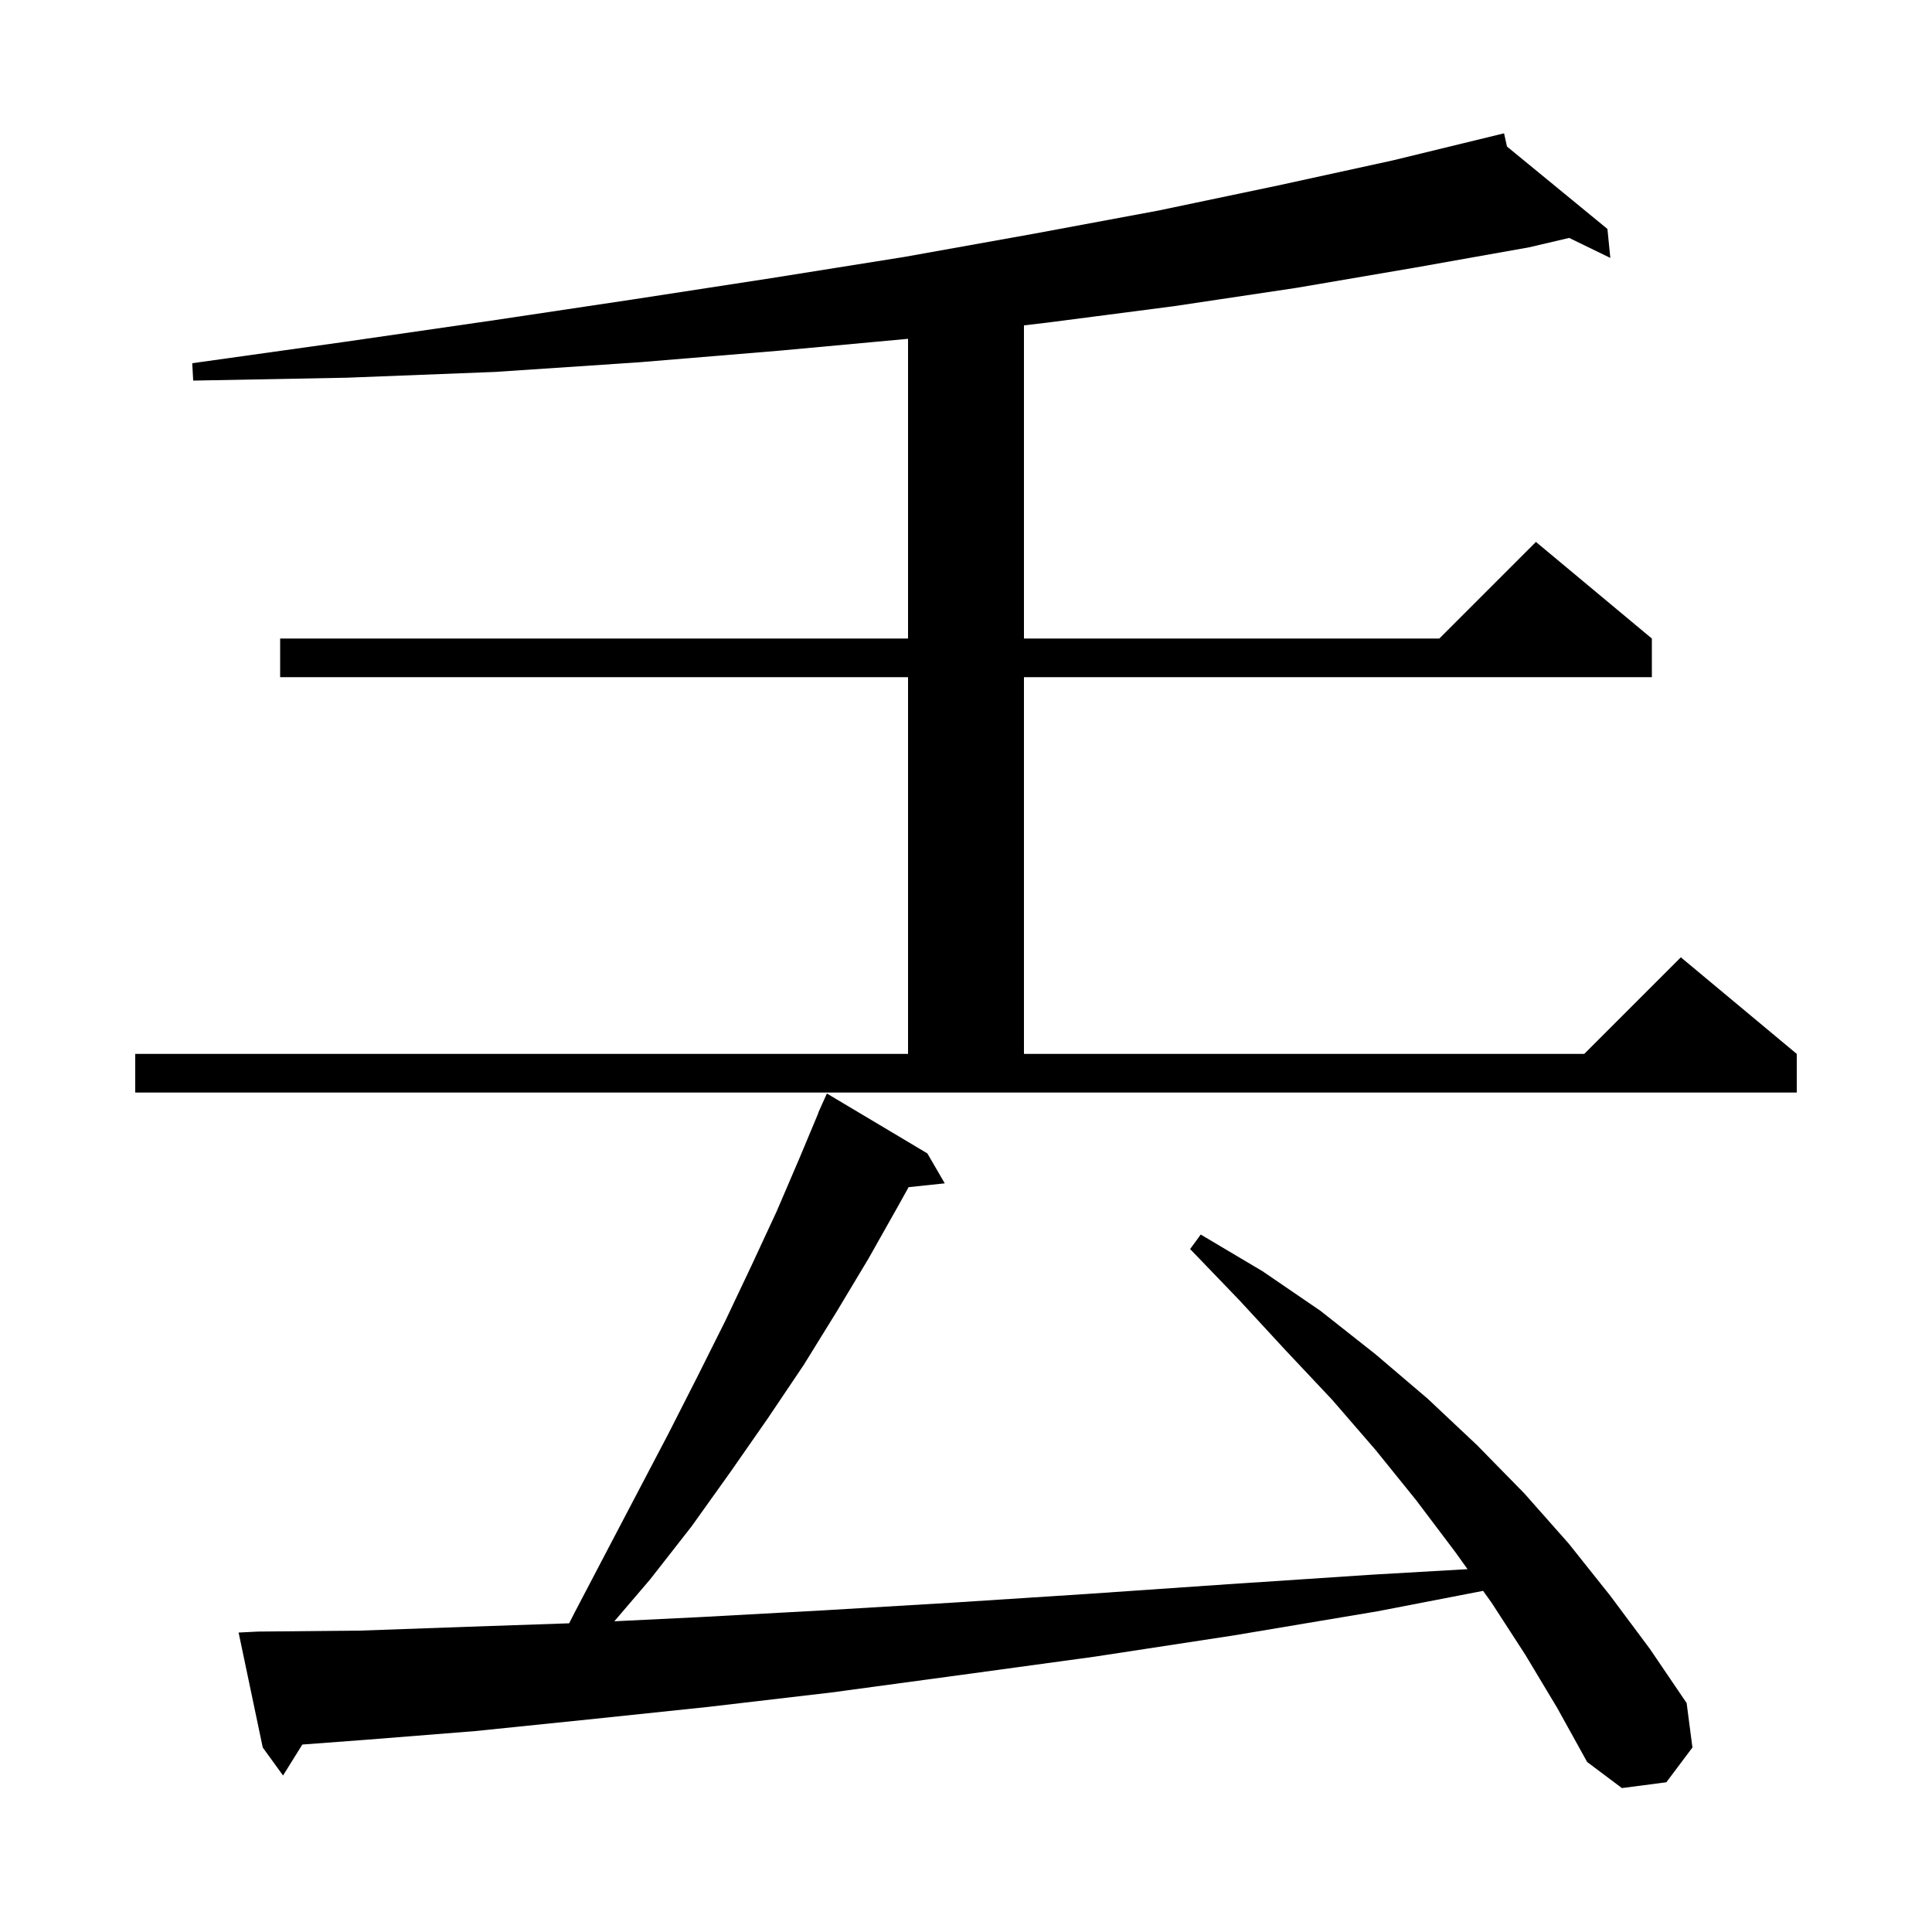 <svg xmlns="http://www.w3.org/2000/svg" xmlns:xlink="http://www.w3.org/1999/xlink" version="1.1" baseProfile="full" viewBox="0 0 200 200" width="200" height="200">
<g fill="black">
<path d="M 157.9 171.3 L 154.4 165.9 L 153.529 164.685 L 142.6 166.8 L 127.7 169.3 L 113.3 171.5 L 99.4 173.4 L 86.1 175.2 L 73.3 176.7 L 60.9 178.0 L 49.2 179.2 L 37.9 180.1 L 31.297 180.594 L 29.3 183.8 L 27.2 180.9 L 24.7 169.0 L 26.7 168.9 L 37.3 168.8 L 48.5 168.4 L 58.919 168.044 L 59.5 166.9 L 62.8 160.6 L 69.2 148.4 L 72.2 142.5 L 75.1 136.7 L 77.8 131.0 L 80.4 125.4 L 82.8 119.8 L 84.72 115.208 L 84.7 115.2 L 85.034 114.457 L 85.1 114.3 L 85.104 114.302 L 85.6 113.2 L 96.0 119.4 L 97.8 122.5 L 94.059 122.894 L 93.0 124.8 L 89.9 130.3 L 86.6 135.8 L 83.2 141.3 L 79.5 146.8 L 75.6 152.4 L 71.6 158.0 L 67.3 163.5 L 63.596 167.834 L 72.5 167.4 L 85.3 166.7 L 98.7 165.9 L 112.6 165.0 L 127.1 164.0 L 142.2 163.0 L 151.919 162.439 L 150.6 160.6 L 146.6 155.3 L 142.4 150.1 L 137.9 144.9 L 133.1 139.8 L 128.3 134.6 L 123.2 129.3 L 124.3 127.8 L 130.7 131.6 L 136.7 135.7 L 142.4 140.2 L 147.8 144.8 L 152.9 149.6 L 157.8 154.6 L 162.4 159.8 L 166.7 165.2 L 170.8 170.7 L 174.6 176.3 L 175.2 180.9 L 172.5 184.5 L 167.9 185.1 L 164.3 182.4 L 161.2 176.8 Z M 14.0 109.1 L 94.0 109.1 L 94.0 70.1 L 29.0 70.1 L 29.0 66.1 L 94.0 66.1 L 94.0 35.074 L 80.7 36.3 L 66.2 37.5 L 51.3 38.5 L 35.9 39.1 L 20.0 39.4 L 19.9 37.6 L 35.6 35.4 L 50.8 33.2 L 65.5 31.0 L 79.8 28.8 L 93.6 26.6 L 107.0 24.2 L 119.9 21.8 L 132.3 19.2 L 144.2 16.6 L 155.7 13.8 L 156.001 15.168 L 166.4 23.7 L 166.7 26.7 L 162.44 24.629 L 158.3 25.6 L 146.5 27.7 L 134.2 29.8 L 121.5 31.7 L 108.4 33.4 L 106.0 33.682 L 106.0 66.1 L 149.0 66.1 L 159.0 56.1 L 171.0 66.1 L 171.0 70.1 L 106.0 70.1 L 106.0 109.1 L 164.0 109.1 L 174.0 99.1 L 186.0 109.1 L 186.0 113.1 L 14.0 113.1 Z " />
</g>
</svg>
